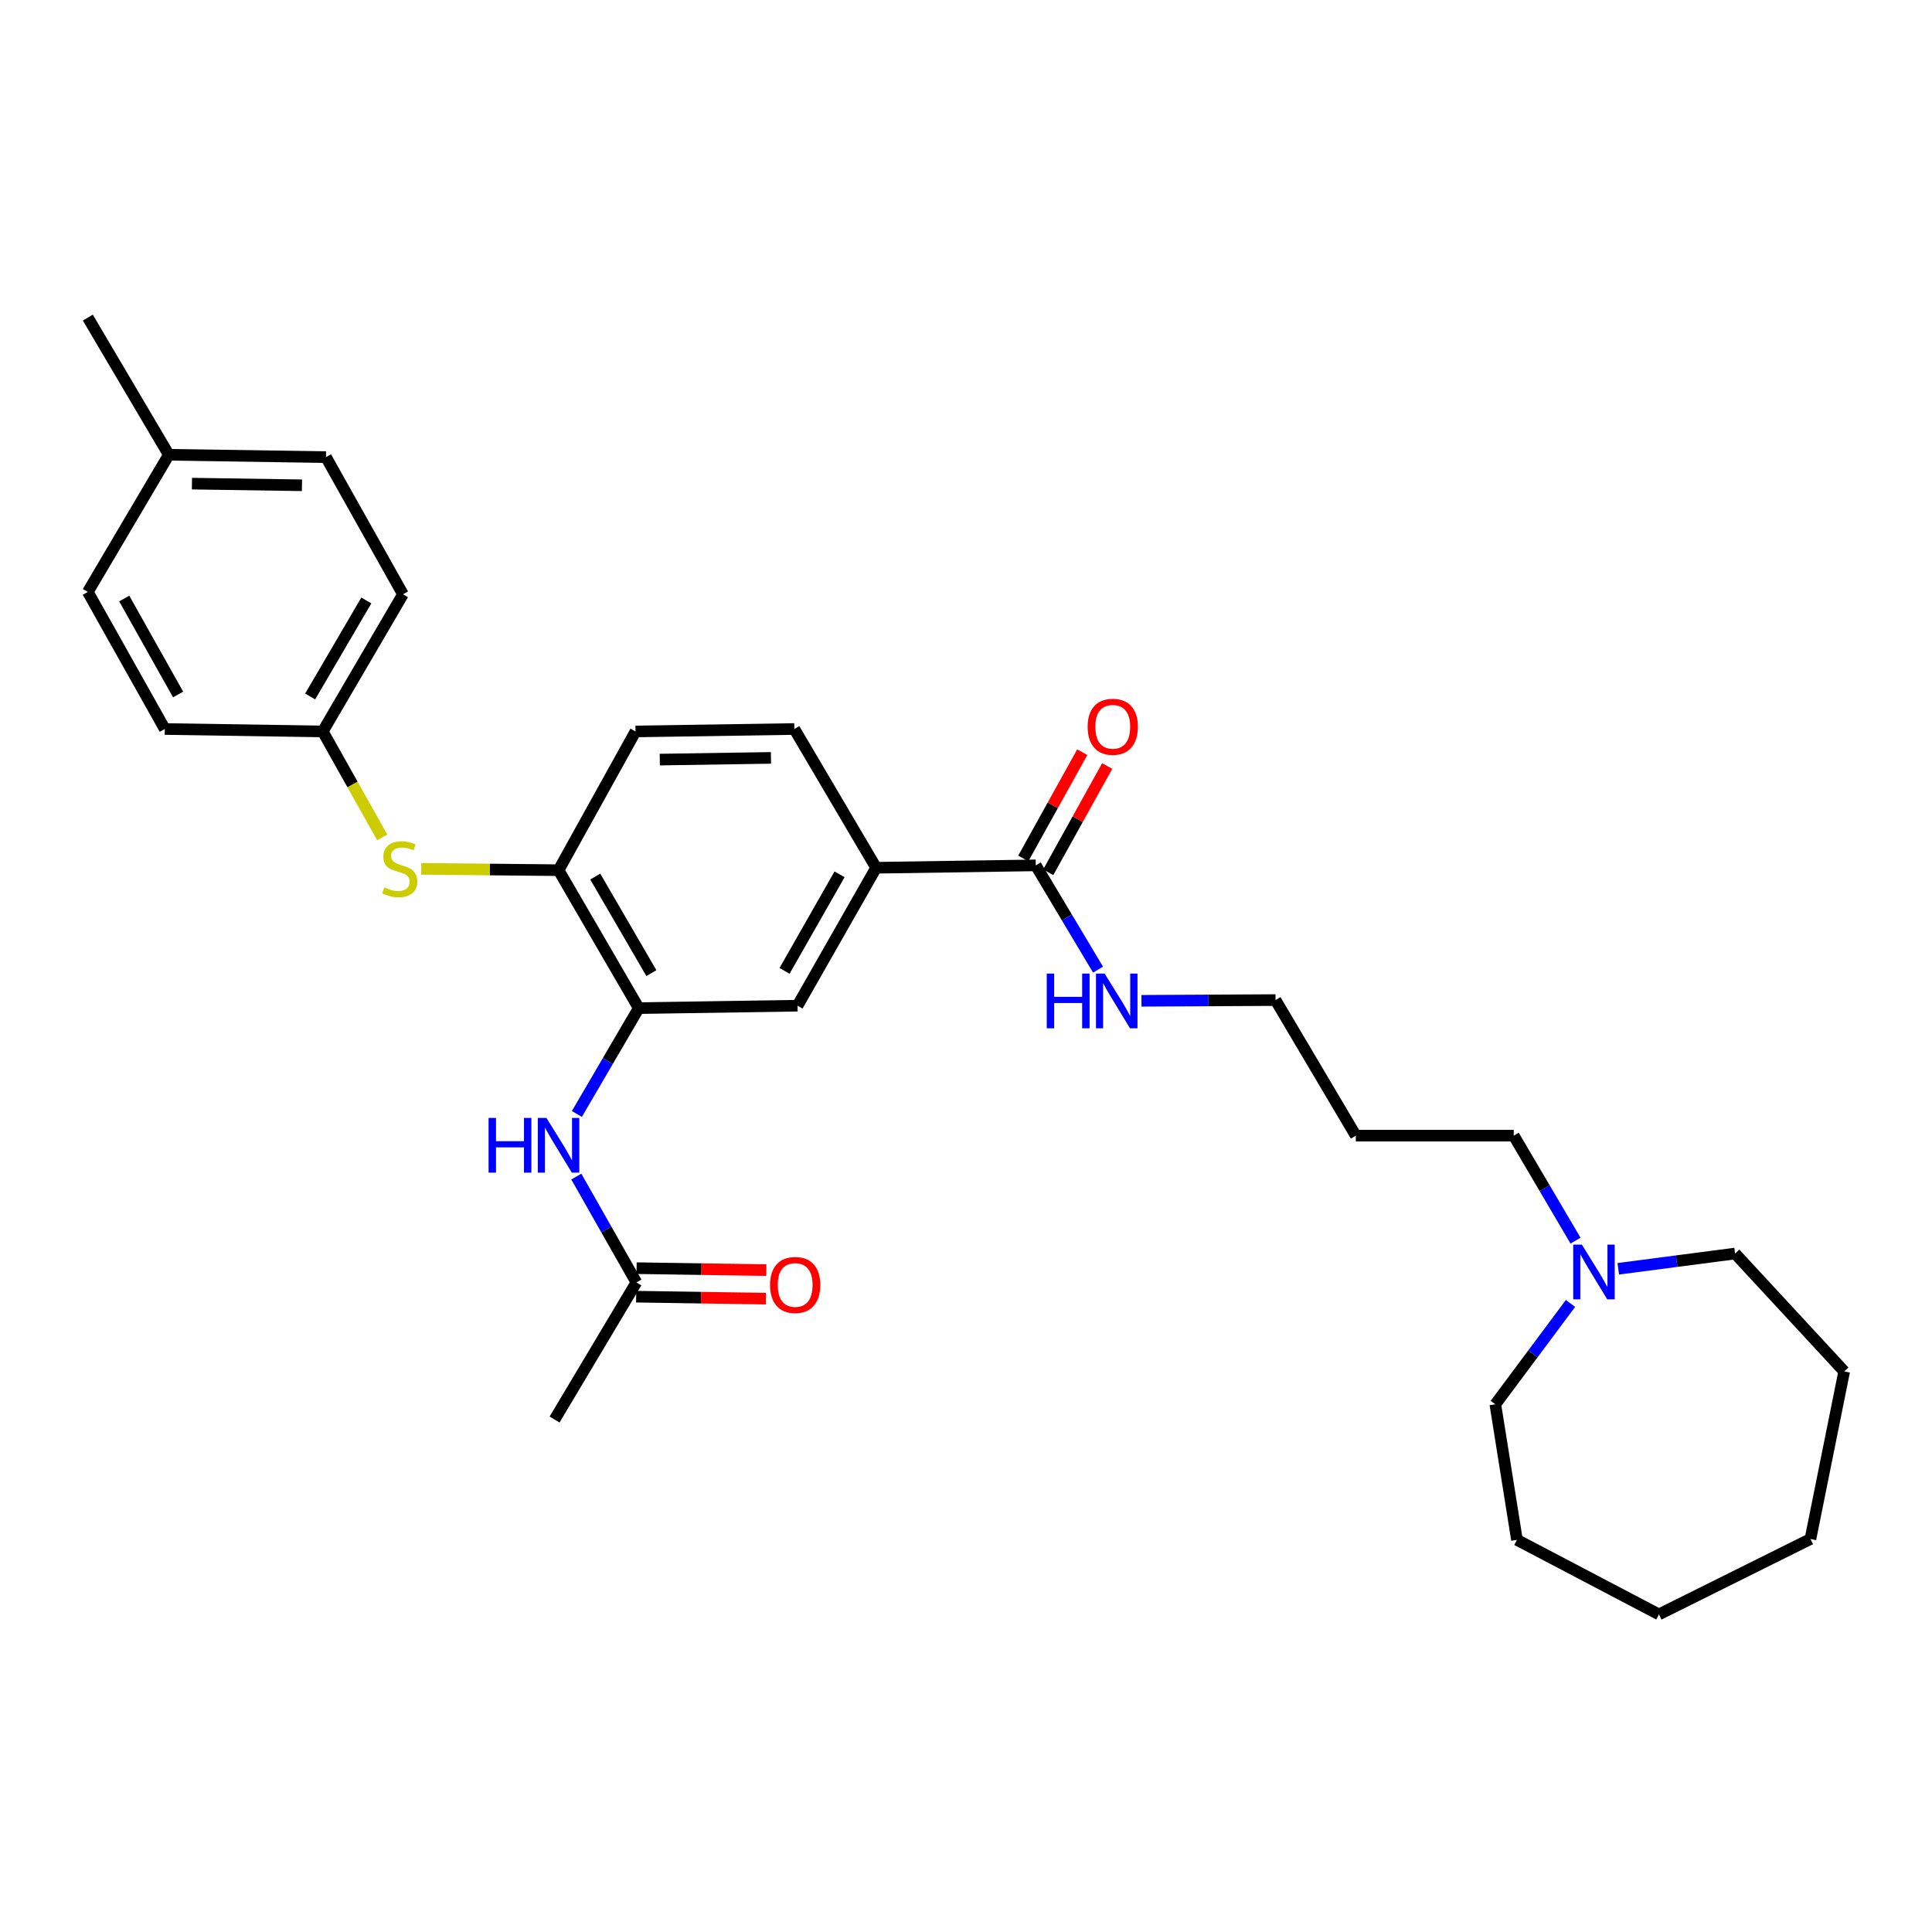 <?xml version='1.0' encoding='iso-8859-1'?>
<svg version='1.1' baseProfile='full'
              xmlns='http://www.w3.org/2000/svg'
                      xmlns:rdkit='http://www.rdkit.org/xml'
                      xmlns:xlink='http://www.w3.org/1999/xlink'
                  xml:space='preserve'
width='1000px' height='1000px' viewBox='0 0 1000 1000'>
<!-- END OF HEADER -->
<rect style='opacity:1.0;fill:#FFFFFF;stroke:none' width='1000' height='1000' x='0' y='0'> </rect>
<path class='bond-1' d='M 330.613,521.806 L 314.6,549.195' style='fill:none;fill-rule:evenodd;stroke:#000000;stroke-width:6px;stroke-linecap:butt;stroke-linejoin:miter;stroke-opacity:1' />
<path class='bond-1' d='M 314.6,549.195 L 298.588,576.584' style='fill:none;fill-rule:evenodd;stroke:#0000FF;stroke-width:6px;stroke-linecap:butt;stroke-linejoin:miter;stroke-opacity:1' />
<path class='bond-2' d='M 330.613,521.806 L 289.108,450.41' style='fill:none;fill-rule:evenodd;stroke:#000000;stroke-width:6px;stroke-linecap:butt;stroke-linejoin:miter;stroke-opacity:1' />
<path class='bond-2' d='M 337.149,503.678 L 308.096,453.701' style='fill:none;fill-rule:evenodd;stroke:#000000;stroke-width:6px;stroke-linecap:butt;stroke-linejoin:miter;stroke-opacity:1' />
<path class='bond-4' d='M 330.613,521.806 L 412.801,520.543' style='fill:none;fill-rule:evenodd;stroke:#000000;stroke-width:6px;stroke-linecap:butt;stroke-linejoin:miter;stroke-opacity:1' />
<path class='bond-0' d='M 536.108,447.909 L 453.477,449.147' style='fill:none;fill-rule:evenodd;stroke:#000000;stroke-width:6px;stroke-linecap:butt;stroke-linejoin:miter;stroke-opacity:1' />
<path class='bond-8' d='M 542.562,451.49 L 557.824,423.99' style='fill:none;fill-rule:evenodd;stroke:#000000;stroke-width:6px;stroke-linecap:butt;stroke-linejoin:miter;stroke-opacity:1' />
<path class='bond-8' d='M 557.824,423.99 L 573.086,396.489' style='fill:none;fill-rule:evenodd;stroke:#FF0000;stroke-width:6px;stroke-linecap:butt;stroke-linejoin:miter;stroke-opacity:1' />
<path class='bond-8' d='M 529.655,444.327 L 544.917,416.826' style='fill:none;fill-rule:evenodd;stroke:#000000;stroke-width:6px;stroke-linecap:butt;stroke-linejoin:miter;stroke-opacity:1' />
<path class='bond-8' d='M 544.917,416.826 L 560.179,389.326' style='fill:none;fill-rule:evenodd;stroke:#FF0000;stroke-width:6px;stroke-linecap:butt;stroke-linejoin:miter;stroke-opacity:1' />
<path class='bond-12' d='M 536.108,447.909 L 552.226,474.894' style='fill:none;fill-rule:evenodd;stroke:#000000;stroke-width:6px;stroke-linecap:butt;stroke-linejoin:miter;stroke-opacity:1' />
<path class='bond-12' d='M 552.226,474.894 L 568.344,501.879' style='fill:none;fill-rule:evenodd;stroke:#0000FF;stroke-width:6px;stroke-linecap:butt;stroke-linejoin:miter;stroke-opacity:1' />
<path class='bond-6' d='M 298.303,609 L 313.847,636.389' style='fill:none;fill-rule:evenodd;stroke:#0000FF;stroke-width:6px;stroke-linecap:butt;stroke-linejoin:miter;stroke-opacity:1' />
<path class='bond-6' d='M 313.847,636.389 L 329.391,663.778' style='fill:none;fill-rule:evenodd;stroke:#000000;stroke-width:6px;stroke-linecap:butt;stroke-linejoin:miter;stroke-opacity:1' />
<path class='bond-5' d='M 289.108,450.41 L 253.574,450.055' style='fill:none;fill-rule:evenodd;stroke:#000000;stroke-width:6px;stroke-linecap:butt;stroke-linejoin:miter;stroke-opacity:1' />
<path class='bond-5' d='M 253.574,450.055 L 218.039,449.701' style='fill:none;fill-rule:evenodd;stroke:#CCCC00;stroke-width:6px;stroke-linecap:butt;stroke-linejoin:miter;stroke-opacity:1' />
<path class='bond-9' d='M 289.108,450.41 L 328.948,378.595' style='fill:none;fill-rule:evenodd;stroke:#000000;stroke-width:6px;stroke-linecap:butt;stroke-linejoin:miter;stroke-opacity:1' />
<path class='bond-3' d='M 453.477,449.147 L 412.801,520.543' style='fill:none;fill-rule:evenodd;stroke:#000000;stroke-width:6px;stroke-linecap:butt;stroke-linejoin:miter;stroke-opacity:1' />
<path class='bond-3' d='M 434.55,452.549 L 406.076,502.526' style='fill:none;fill-rule:evenodd;stroke:#000000;stroke-width:6px;stroke-linecap:butt;stroke-linejoin:miter;stroke-opacity:1' />
<path class='bond-10' d='M 453.477,449.147 L 411.153,377.333' style='fill:none;fill-rule:evenodd;stroke:#000000;stroke-width:6px;stroke-linecap:butt;stroke-linejoin:miter;stroke-opacity:1' />
<path class='bond-13' d='M 197.836,433.434 L 182.446,406.015' style='fill:none;fill-rule:evenodd;stroke:#CCCC00;stroke-width:6px;stroke-linecap:butt;stroke-linejoin:miter;stroke-opacity:1' />
<path class='bond-13' d='M 182.446,406.015 L 167.056,378.595' style='fill:none;fill-rule:evenodd;stroke:#000000;stroke-width:6px;stroke-linecap:butt;stroke-linejoin:miter;stroke-opacity:1' />
<path class='bond-11' d='M 329.279,671.158 L 362.846,671.664' style='fill:none;fill-rule:evenodd;stroke:#000000;stroke-width:6px;stroke-linecap:butt;stroke-linejoin:miter;stroke-opacity:1' />
<path class='bond-11' d='M 362.846,671.664 L 396.413,672.169' style='fill:none;fill-rule:evenodd;stroke:#FF0000;stroke-width:6px;stroke-linecap:butt;stroke-linejoin:miter;stroke-opacity:1' />
<path class='bond-11' d='M 329.502,656.398 L 363.069,656.904' style='fill:none;fill-rule:evenodd;stroke:#000000;stroke-width:6px;stroke-linecap:butt;stroke-linejoin:miter;stroke-opacity:1' />
<path class='bond-11' d='M 363.069,656.904 L 396.635,657.41' style='fill:none;fill-rule:evenodd;stroke:#FF0000;stroke-width:6px;stroke-linecap:butt;stroke-linejoin:miter;stroke-opacity:1' />
<path class='bond-23' d='M 329.391,663.778 L 287.042,734.748' style='fill:none;fill-rule:evenodd;stroke:#000000;stroke-width:6px;stroke-linecap:butt;stroke-linejoin:miter;stroke-opacity:1' />
<path class='bond-7' d='M 815.492,642.159 L 799.501,614.987' style='fill:none;fill-rule:evenodd;stroke:#0000FF;stroke-width:6px;stroke-linecap:butt;stroke-linejoin:miter;stroke-opacity:1' />
<path class='bond-7' d='M 799.501,614.987 L 783.51,587.814' style='fill:none;fill-rule:evenodd;stroke:#000000;stroke-width:6px;stroke-linecap:butt;stroke-linejoin:miter;stroke-opacity:1' />
<path class='bond-21' d='M 812.885,674.661 L 793.433,700.76' style='fill:none;fill-rule:evenodd;stroke:#0000FF;stroke-width:6px;stroke-linecap:butt;stroke-linejoin:miter;stroke-opacity:1' />
<path class='bond-21' d='M 793.433,700.76 L 773.98,726.859' style='fill:none;fill-rule:evenodd;stroke:#000000;stroke-width:6px;stroke-linecap:butt;stroke-linejoin:miter;stroke-opacity:1' />
<path class='bond-22' d='M 837.612,656.721 L 867.848,652.771' style='fill:none;fill-rule:evenodd;stroke:#0000FF;stroke-width:6px;stroke-linecap:butt;stroke-linejoin:miter;stroke-opacity:1' />
<path class='bond-22' d='M 867.848,652.771 L 898.083,648.82' style='fill:none;fill-rule:evenodd;stroke:#000000;stroke-width:6px;stroke-linecap:butt;stroke-linejoin:miter;stroke-opacity:1' />
<path class='bond-30' d='M 328.948,378.595 L 411.153,377.333' style='fill:none;fill-rule:evenodd;stroke:#000000;stroke-width:6px;stroke-linecap:butt;stroke-linejoin:miter;stroke-opacity:1' />
<path class='bond-30' d='M 341.505,393.166 L 399.049,392.282' style='fill:none;fill-rule:evenodd;stroke:#000000;stroke-width:6px;stroke-linecap:butt;stroke-linejoin:miter;stroke-opacity:1' />
<path class='bond-24' d='M 590.817,518.014 L 625.514,517.827' style='fill:none;fill-rule:evenodd;stroke:#0000FF;stroke-width:6px;stroke-linecap:butt;stroke-linejoin:miter;stroke-opacity:1' />
<path class='bond-24' d='M 625.514,517.827 L 660.211,517.64' style='fill:none;fill-rule:evenodd;stroke:#000000;stroke-width:6px;stroke-linecap:butt;stroke-linejoin:miter;stroke-opacity:1' />
<path class='bond-15' d='M 167.056,378.595 L 85.294,377.333' style='fill:none;fill-rule:evenodd;stroke:#000000;stroke-width:6px;stroke-linecap:butt;stroke-linejoin:miter;stroke-opacity:1' />
<path class='bond-16' d='M 167.056,378.595 L 208.577,307.601' style='fill:none;fill-rule:evenodd;stroke:#000000;stroke-width:6px;stroke-linecap:butt;stroke-linejoin:miter;stroke-opacity:1' />
<path class='bond-16' d='M 160.542,360.494 L 189.606,310.798' style='fill:none;fill-rule:evenodd;stroke:#000000;stroke-width:6px;stroke-linecap:butt;stroke-linejoin:miter;stroke-opacity:1' />
<path class='bond-14' d='M 87.369,235.385 L 168.721,236.607' style='fill:none;fill-rule:evenodd;stroke:#000000;stroke-width:6px;stroke-linecap:butt;stroke-linejoin:miter;stroke-opacity:1' />
<path class='bond-14' d='M 99.35,250.328 L 156.296,251.183' style='fill:none;fill-rule:evenodd;stroke:#000000;stroke-width:6px;stroke-linecap:butt;stroke-linejoin:miter;stroke-opacity:1' />
<path class='bond-25' d='M 87.369,235.385 L 45.455,164.391' style='fill:none;fill-rule:evenodd;stroke:#000000;stroke-width:6px;stroke-linecap:butt;stroke-linejoin:miter;stroke-opacity:1' />
<path class='bond-31' d='M 87.369,235.385 L 45.455,306.379' style='fill:none;fill-rule:evenodd;stroke:#000000;stroke-width:6px;stroke-linecap:butt;stroke-linejoin:miter;stroke-opacity:1' />
<path class='bond-18' d='M 85.294,377.333 L 45.455,306.379' style='fill:none;fill-rule:evenodd;stroke:#000000;stroke-width:6px;stroke-linecap:butt;stroke-linejoin:miter;stroke-opacity:1' />
<path class='bond-18' d='M 92.189,359.462 L 64.302,309.795' style='fill:none;fill-rule:evenodd;stroke:#000000;stroke-width:6px;stroke-linecap:butt;stroke-linejoin:miter;stroke-opacity:1' />
<path class='bond-17' d='M 208.577,307.601 L 168.721,236.607' style='fill:none;fill-rule:evenodd;stroke:#000000;stroke-width:6px;stroke-linecap:butt;stroke-linejoin:miter;stroke-opacity:1' />
<path class='bond-19' d='M 783.51,587.814 L 701.764,587.814' style='fill:none;fill-rule:evenodd;stroke:#000000;stroke-width:6px;stroke-linecap:butt;stroke-linejoin:miter;stroke-opacity:1' />
<path class='bond-20' d='M 701.764,587.814 L 660.211,517.64' style='fill:none;fill-rule:evenodd;stroke:#000000;stroke-width:6px;stroke-linecap:butt;stroke-linejoin:miter;stroke-opacity:1' />
<path class='bond-27' d='M 773.98,726.859 L 785.174,797.033' style='fill:none;fill-rule:evenodd;stroke:#000000;stroke-width:6px;stroke-linecap:butt;stroke-linejoin:miter;stroke-opacity:1' />
<path class='bond-26' d='M 898.083,648.82 L 954.545,709.842' style='fill:none;fill-rule:evenodd;stroke:#000000;stroke-width:6px;stroke-linecap:butt;stroke-linejoin:miter;stroke-opacity:1' />
<path class='bond-29' d='M 954.545,709.842 L 937.086,796.59' style='fill:none;fill-rule:evenodd;stroke:#000000;stroke-width:6px;stroke-linecap:butt;stroke-linejoin:miter;stroke-opacity:1' />
<path class='bond-28' d='M 785.174,797.033 L 858.662,835.609' style='fill:none;fill-rule:evenodd;stroke:#000000;stroke-width:6px;stroke-linecap:butt;stroke-linejoin:miter;stroke-opacity:1' />
<path class='bond-32' d='M 858.662,835.609 L 937.086,796.59' style='fill:none;fill-rule:evenodd;stroke:#000000;stroke-width:6px;stroke-linecap:butt;stroke-linejoin:miter;stroke-opacity:1' />
<path  class='atom-2' d='M 252.888 578.64
L 256.728 578.64
L 256.728 590.68
L 271.208 590.68
L 271.208 578.64
L 275.048 578.64
L 275.048 606.96
L 271.208 606.96
L 271.208 593.88
L 256.728 593.88
L 256.728 606.96
L 252.888 606.96
L 252.888 578.64
' fill='#0000FF'/>
<path  class='atom-2' d='M 282.848 578.64
L 292.128 593.64
Q 293.048 595.12, 294.528 597.8
Q 296.008 600.48, 296.088 600.64
L 296.088 578.64
L 299.848 578.64
L 299.848 606.96
L 295.968 606.96
L 286.008 590.56
Q 284.848 588.64, 283.608 586.44
Q 282.408 584.24, 282.048 583.56
L 282.048 606.96
L 278.368 606.96
L 278.368 578.64
L 282.848 578.64
' fill='#0000FF'/>
<path  class='atom-6' d='M 198.904 459.31
Q 199.224 459.43, 200.544 459.99
Q 201.864 460.55, 203.304 460.91
Q 204.784 461.23, 206.224 461.23
Q 208.904 461.23, 210.464 459.95
Q 212.024 458.63, 212.024 456.35
Q 212.024 454.79, 211.224 453.83
Q 210.464 452.87, 209.264 452.35
Q 208.064 451.83, 206.064 451.23
Q 203.544 450.47, 202.024 449.75
Q 200.544 449.03, 199.464 447.51
Q 198.424 445.99, 198.424 443.43
Q 198.424 439.87, 200.824 437.67
Q 203.264 435.47, 208.064 435.47
Q 211.344 435.47, 215.064 437.03
L 214.144 440.11
Q 210.744 438.71, 208.184 438.71
Q 205.424 438.71, 203.904 439.87
Q 202.384 440.99, 202.424 442.95
Q 202.424 444.47, 203.184 445.39
Q 203.984 446.31, 205.104 446.83
Q 206.264 447.35, 208.184 447.95
Q 210.744 448.75, 212.264 449.55
Q 213.784 450.35, 214.864 451.99
Q 215.984 453.59, 215.984 456.35
Q 215.984 460.27, 213.344 462.39
Q 210.744 464.47, 206.384 464.47
Q 203.864 464.47, 201.944 463.91
Q 200.064 463.39, 197.824 462.47
L 198.904 459.31
' fill='#CCCC00'/>
<path  class='atom-8' d='M 818.77 644.206
L 828.05 659.206
Q 828.97 660.686, 830.45 663.366
Q 831.93 666.046, 832.01 666.206
L 832.01 644.206
L 835.77 644.206
L 835.77 672.526
L 831.89 672.526
L 821.93 656.126
Q 820.77 654.206, 819.53 652.006
Q 818.33 649.806, 817.97 649.126
L 817.97 672.526
L 814.29 672.526
L 814.29 644.206
L 818.77 644.206
' fill='#0000FF'/>
<path  class='atom-9' d='M 562.964 376.174
Q 562.964 369.374, 566.324 365.574
Q 569.684 361.774, 575.964 361.774
Q 582.244 361.774, 585.604 365.574
Q 588.964 369.374, 588.964 376.174
Q 588.964 383.054, 585.564 386.974
Q 582.164 390.854, 575.964 390.854
Q 569.724 390.854, 566.324 386.974
Q 562.964 383.094, 562.964 376.174
M 575.964 387.654
Q 580.284 387.654, 582.604 384.774
Q 584.964 381.854, 584.964 376.174
Q 584.964 370.614, 582.604 367.814
Q 580.284 364.974, 575.964 364.974
Q 571.644 364.974, 569.284 367.774
Q 566.964 370.574, 566.964 376.174
Q 566.964 381.894, 569.284 384.774
Q 571.644 387.654, 575.964 387.654
' fill='#FF0000'/>
<path  class='atom-12' d='M 398.579 665.096
Q 398.579 658.296, 401.939 654.496
Q 405.299 650.696, 411.579 650.696
Q 417.859 650.696, 421.219 654.496
Q 424.579 658.296, 424.579 665.096
Q 424.579 671.976, 421.179 675.896
Q 417.779 679.776, 411.579 679.776
Q 405.339 679.776, 401.939 675.896
Q 398.579 672.016, 398.579 665.096
M 411.579 676.576
Q 415.899 676.576, 418.219 673.696
Q 420.579 670.776, 420.579 665.096
Q 420.579 659.536, 418.219 656.736
Q 415.899 653.896, 411.579 653.896
Q 407.259 653.896, 404.899 656.696
Q 402.579 659.496, 402.579 665.096
Q 402.579 670.816, 404.899 673.696
Q 407.259 676.576, 411.579 676.576
' fill='#FF0000'/>
<path  class='atom-13' d='M 541.802 503.923
L 545.642 503.923
L 545.642 515.963
L 560.122 515.963
L 560.122 503.923
L 563.962 503.923
L 563.962 532.243
L 560.122 532.243
L 560.122 519.163
L 545.642 519.163
L 545.642 532.243
L 541.802 532.243
L 541.802 503.923
' fill='#0000FF'/>
<path  class='atom-13' d='M 571.762 503.923
L 581.042 518.923
Q 581.962 520.403, 583.442 523.083
Q 584.922 525.763, 585.002 525.923
L 585.002 503.923
L 588.762 503.923
L 588.762 532.243
L 584.882 532.243
L 574.922 515.843
Q 573.762 513.923, 572.522 511.723
Q 571.322 509.523, 570.962 508.843
L 570.962 532.243
L 567.282 532.243
L 567.282 503.923
L 571.762 503.923
' fill='#0000FF'/>
</svg>
